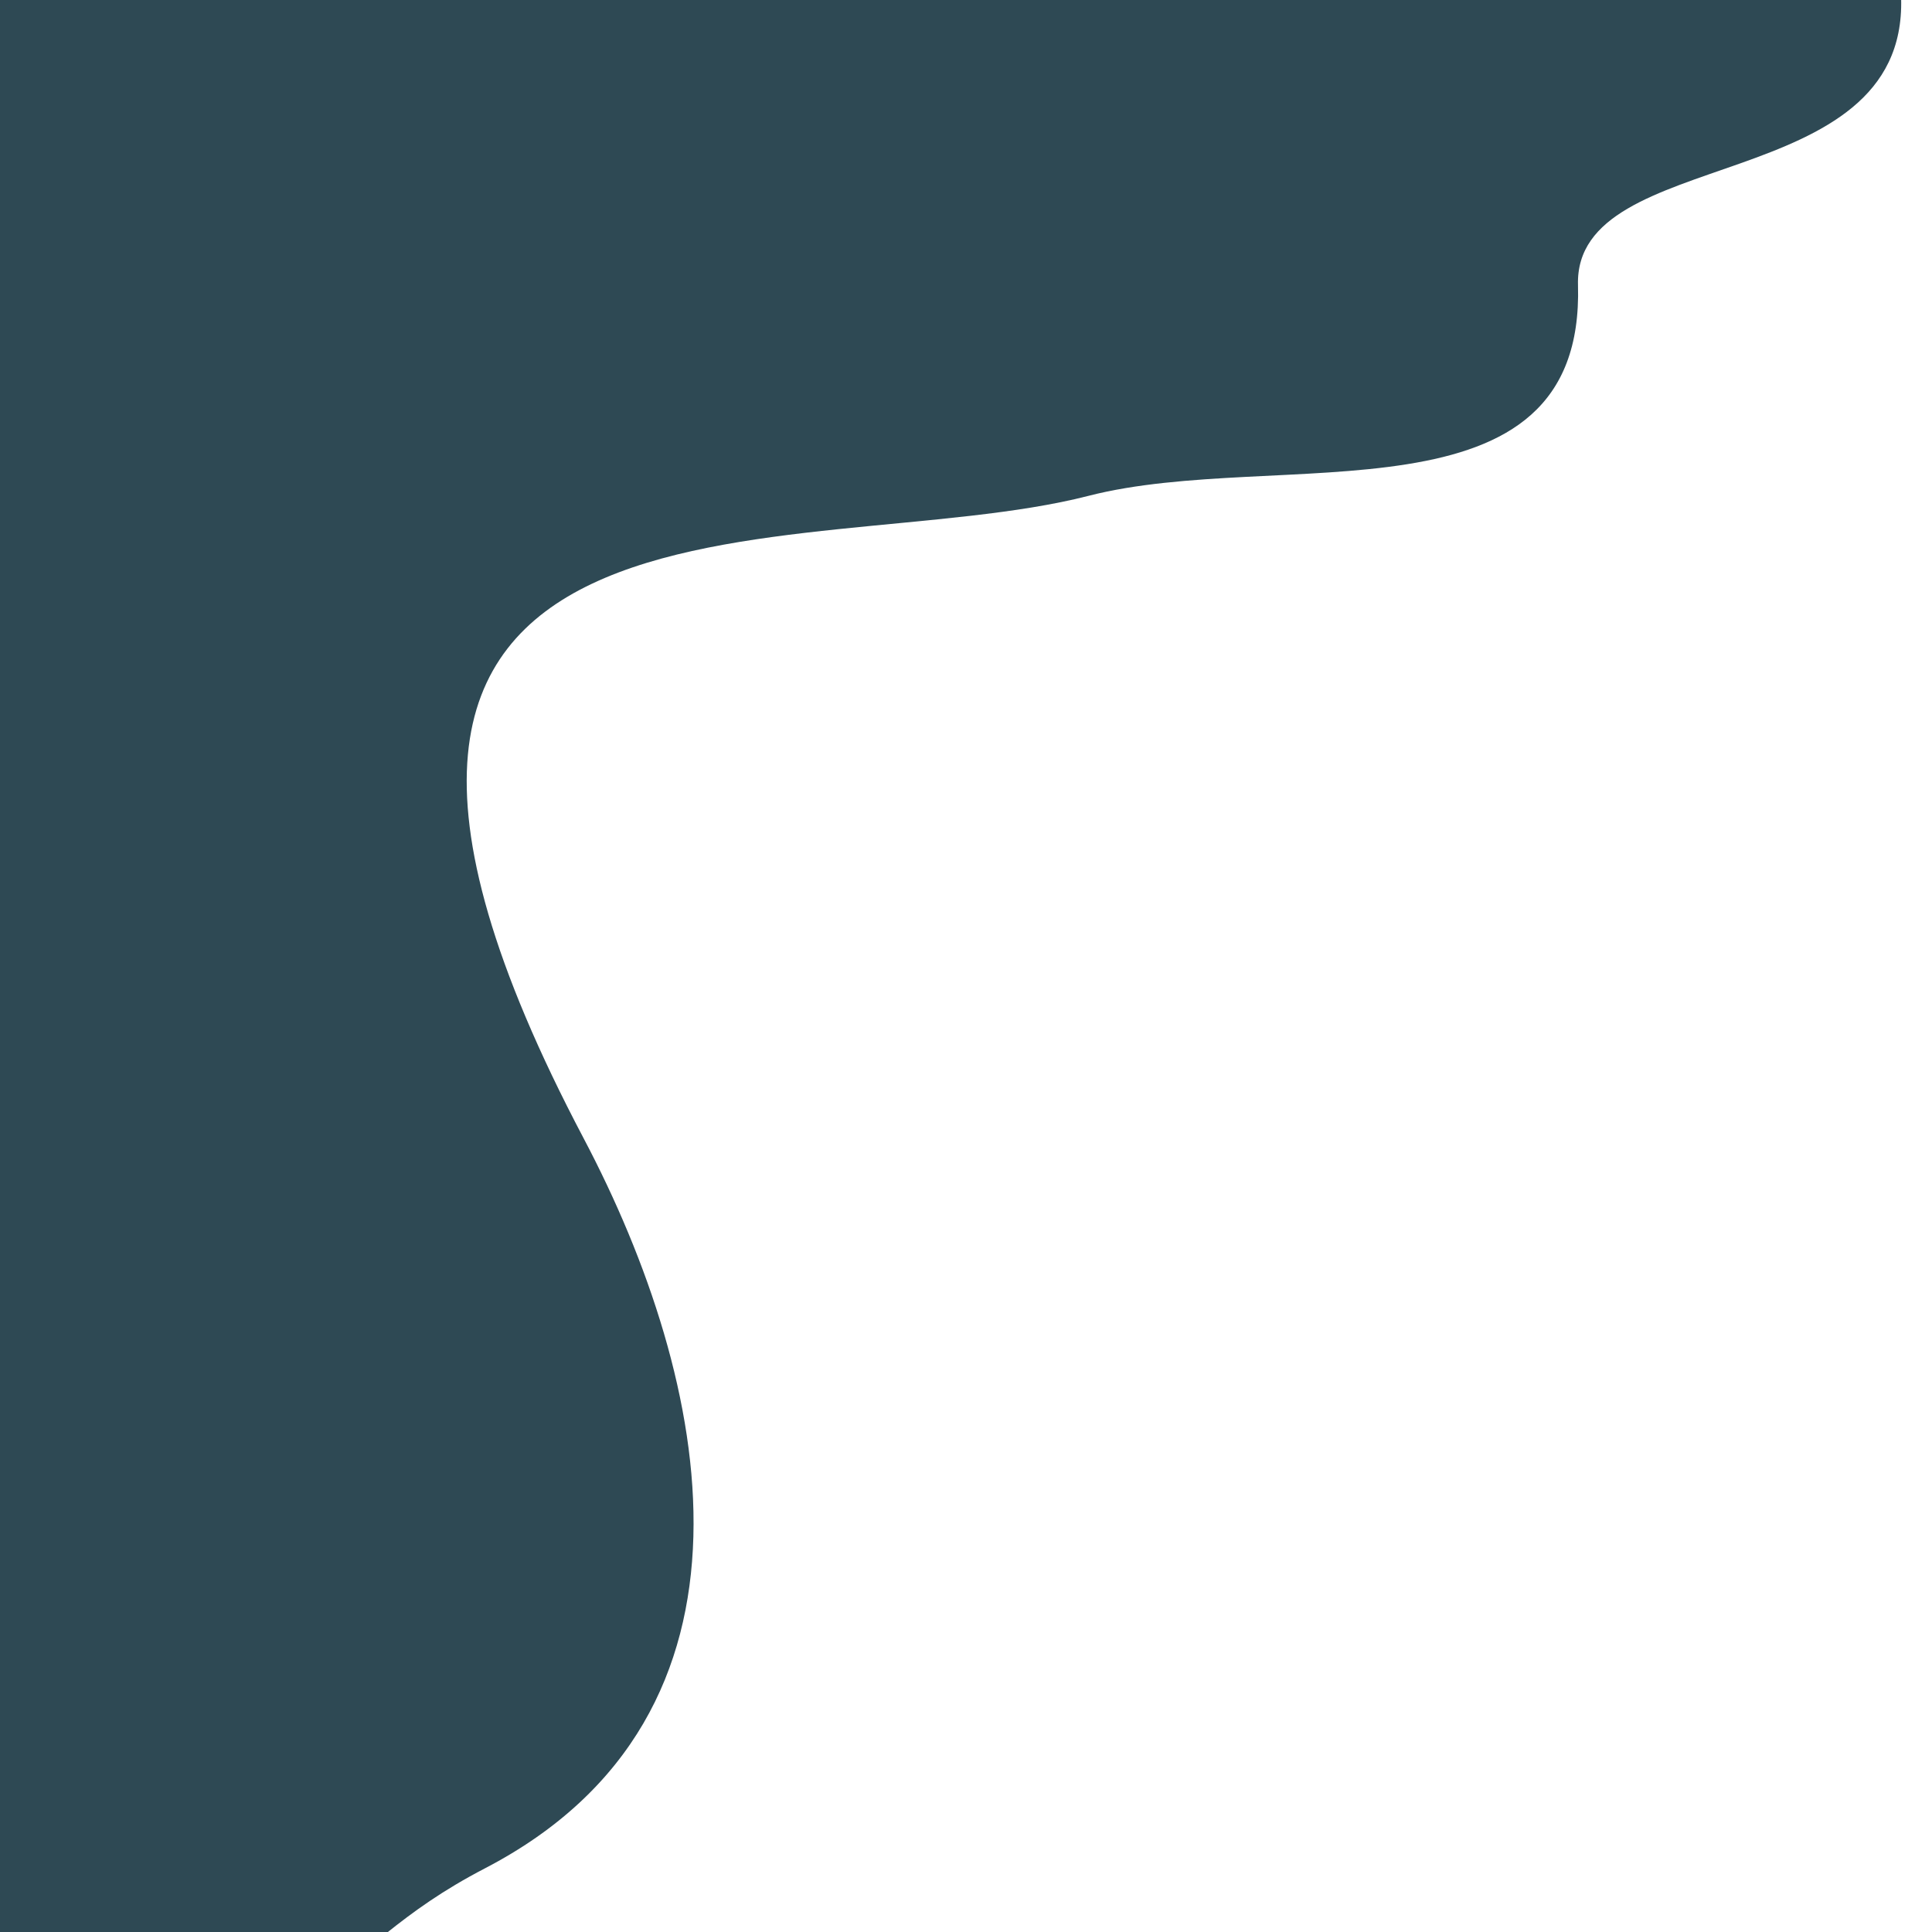 <svg id="Layer_1" data-name="Layer 1" xmlns="http://www.w3.org/2000/svg" width="1280" height="1280" viewBox="0 0 1280 1280"><path d="M1259.55-1.06c3.74,132-216.79,96.26-214.09,189.92,4.69,162.64-198.57,107.35-324.3,139.65C533.52,376.72,143.6,293.45,386.64,754.1c84.95,161,130.77,381.72-65.25,483.67-28.44,14.79-47.36,28.63-65.74,43.29H-894.6V-1.06Z" style="fill:#2e4954;fill-rule:evenodd"/></svg>